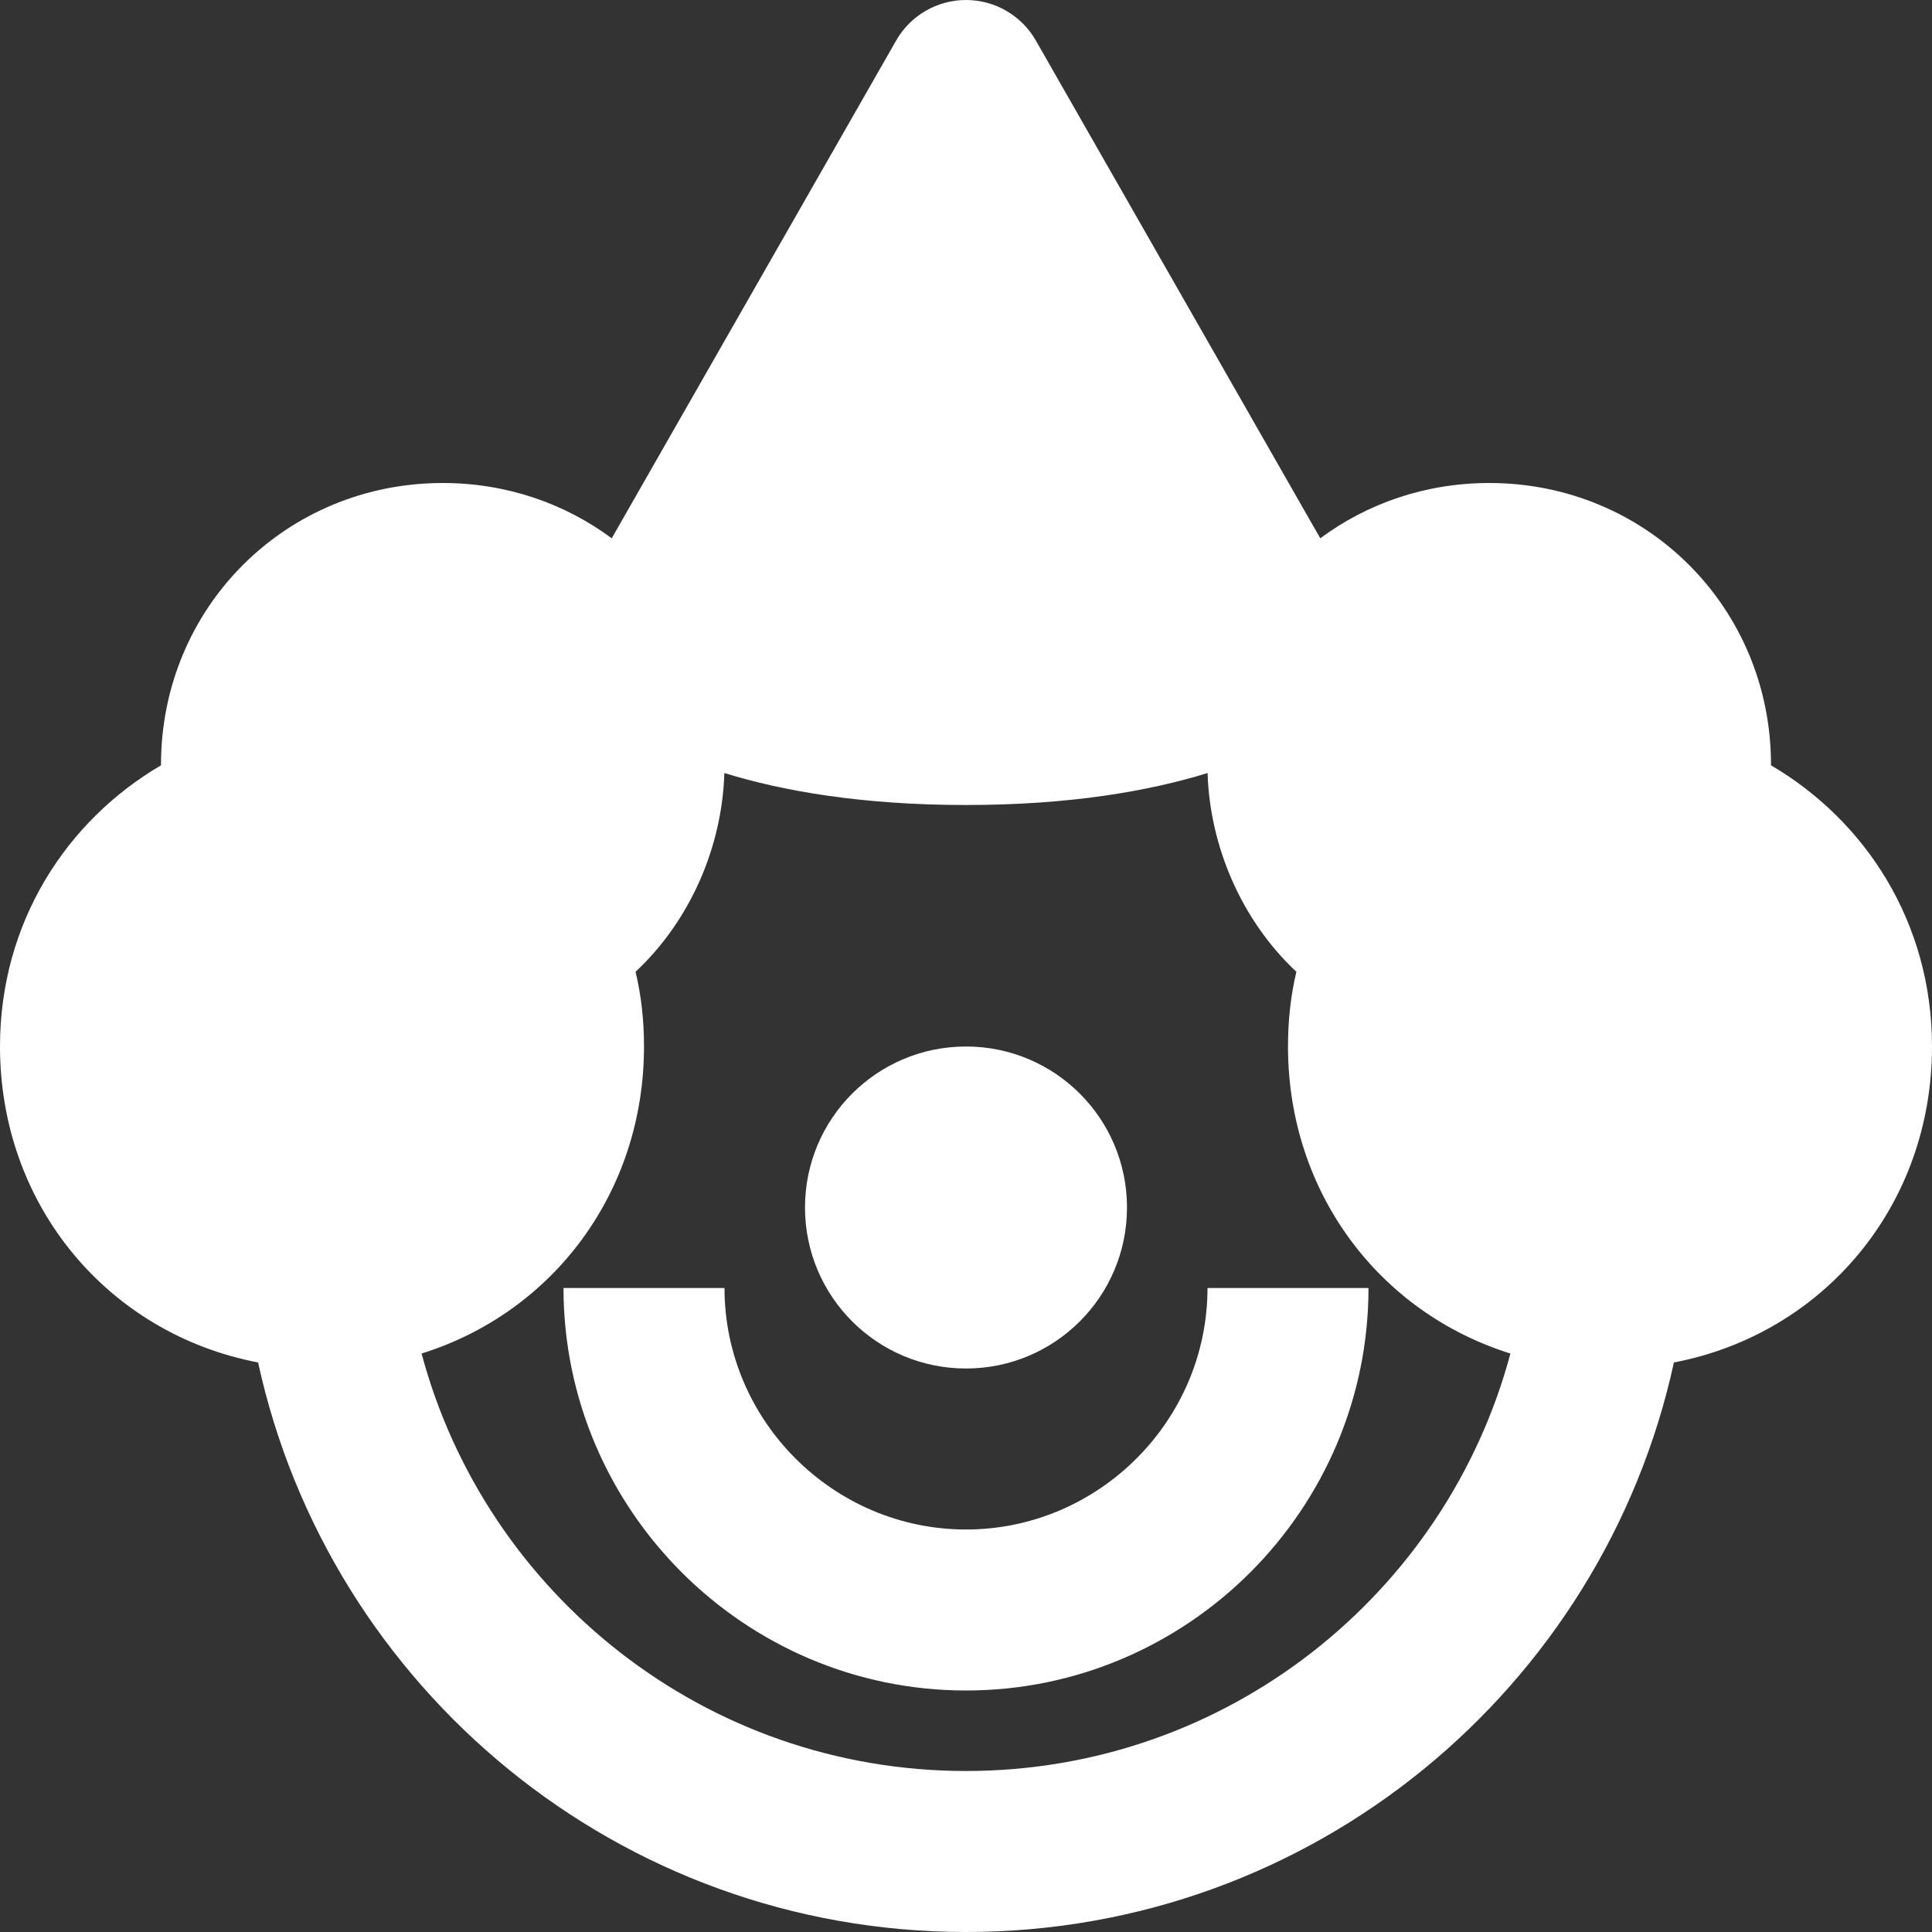 <svg xmlns="http://www.w3.org/2000/svg" fill="#FFF" viewBox="0 0 24 24" height="24" width="24">
	<rect x="0" y="0" width="24" height="24" fill="#333333" stroke="none"/>
	<path fill="#FFF" fill-rule="evenodd" d="M12 0c0.359 0 0.69 0.192 0.868 0.504l3.533 6.183C16.984 6.254 17.709 6 18.5 6 20.452 6 22 7.548 22 9.5l0 0.007c1.177 0.69 2 1.955 2 3.493 0 1.98 -1.35 3.57 -3.206 3.925C19.912 20.971 16.31 24 12 24c-4.31 0 -7.912 -3.029 -8.794 -7.075C1.35 16.57 0 14.98 0 13c0 -1.538 0.823 -2.803 2 -3.493L2 9.5C2 7.548 3.548 6 5.5 6c0.791 0 1.516 0.254 2.099 0.687L11.132 0.504C11.31 0.192 11.641 0 12 0Zm0 10c-1.293 0 -2.274 -0.173 -3.002 -0.397 -0.027 0.91 -0.418 1.828 -1.103 2.469C7.965 12.363 8 12.668 8 13c0 1.818 -1.139 3.307 -2.763 3.814C6.036 19.801 8.761 22 12 22s5.963 -2.199 6.763 -5.186C17.139 16.307 16 14.818 16 13c0 -0.332 0.035 -0.637 0.104 -0.928 -0.684 -0.641 -1.075 -1.56 -1.103 -2.469C14.274 9.827 13.293 10 12 10Zm0 7c1.105 0 2 -0.895 2 -2s-0.895 -2 -2 -2 -2 0.895 -2 2 0.895 2 2 2Zm0 2c-1.648 0 -3 -1.352 -3 -3H7c0 2.752 2.248 5 5 5 2.752 0 5 -2.248 5 -5h-2c0 1.648 -1.352 3 -3 3Z" clip-rule="evenodd" stroke-width="1"></path>
</svg>